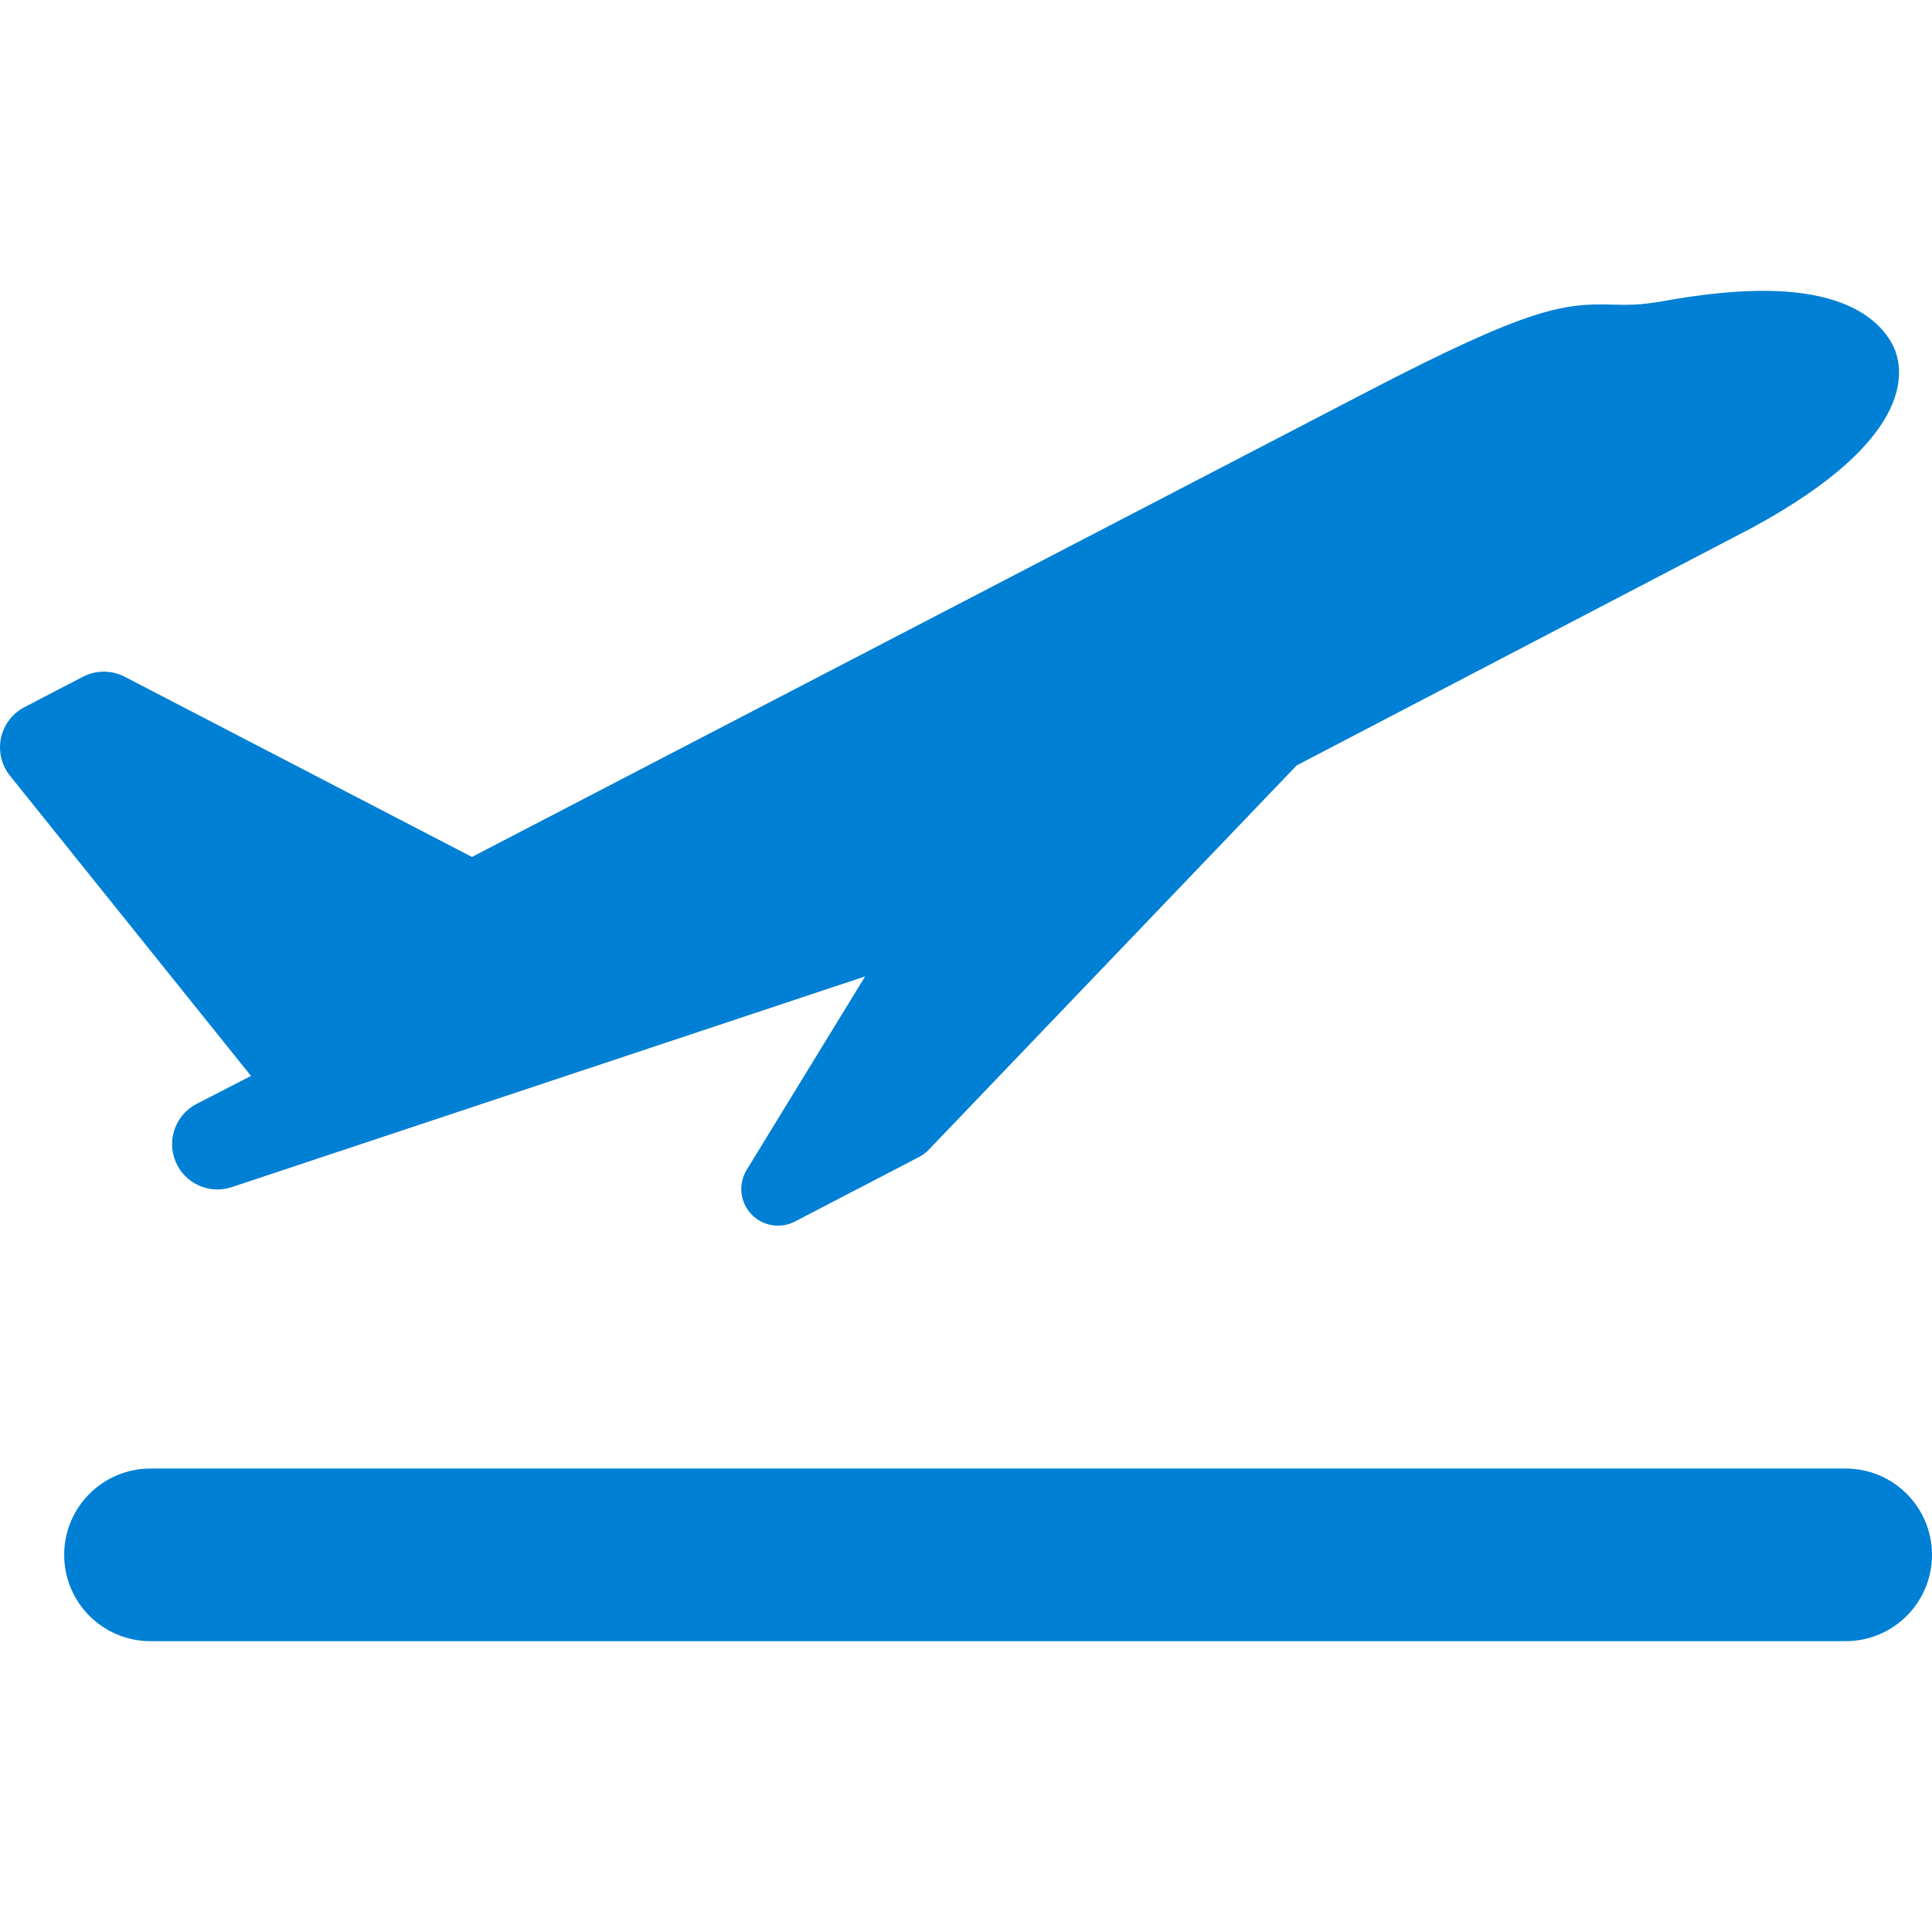 <?xml version="1.0" encoding="UTF-8" standalone="no"?><!-- Generator: Gravit.io --><svg xmlns="http://www.w3.org/2000/svg" xmlns:xlink="http://www.w3.org/1999/xlink" style="isolation:isolate" viewBox="0 0 371.656 371.656" width="371.656pt" height="371.656pt"><defs><clipPath id="_clipPath_tRSEdqJy0kwscdpHP0b2DxZikOuzS0qR"><rect width="371.656" height="371.656"/></clipPath></defs><g clip-path="url(#_clipPath_tRSEdqJy0kwscdpHP0b2DxZikOuzS0qR)"><g><g><g><g><path d=" M 37.833 212.348 C 37.823 212.354 37.812 212.358 37.801 212.365 C 33.774 214.458 32.025 219.294 33.786 223.479 C 35.552 227.678 40.251 229.809 44.573 228.371 L 166.423 187.83 L 143.639 225.037 C 141.984 227.74 142.334 231.215 144.495 233.534 C 146.656 235.852 150.098 236.446 152.912 234.983 L 176.806 222.567 C 177.492 222.211 178.115 221.744 178.65 221.184 L 249.435 147.243 L 336.793 101.661 C 369.878 83.826 366.045 70.116 364.083 66.34 C 362.562 63.412 359.161 59.486 351.604 57.41 C 343.939 55.304 333.583 55.472 319.951 57.924 C 315.4 58.742 312.888 58.673 310.228 58.6 C 300.877 58.344 294.534 58.971 263.04 75.336 L 90.788 164.851 L 23.988 130.183 C 21.469 128.876 18.472 128.877 15.953 130.187 L 4.697 136.037 C 2.38 137.241 0.725 139.42 0.187 141.975 C -0.351 144.531 0.285 147.193 1.919 149.228 L 48.283 206.977 L 37.833 212.348 Z " fill="rgb(0,128,212)"/><path d=" M 355.052 282.501 L 28.948 282.501 C 19.778 282.501 12.344 289.937 12.344 299.105 C 12.344 308.273 19.778 315.709 28.948 315.709 L 355.052 315.709 C 364.222 315.709 371.656 308.275 371.656 299.105 C 371.655 289.934 364.222 282.501 355.052 282.501 Z " fill="rgb(0,128,212)"/></g></g></g></g></g></svg>